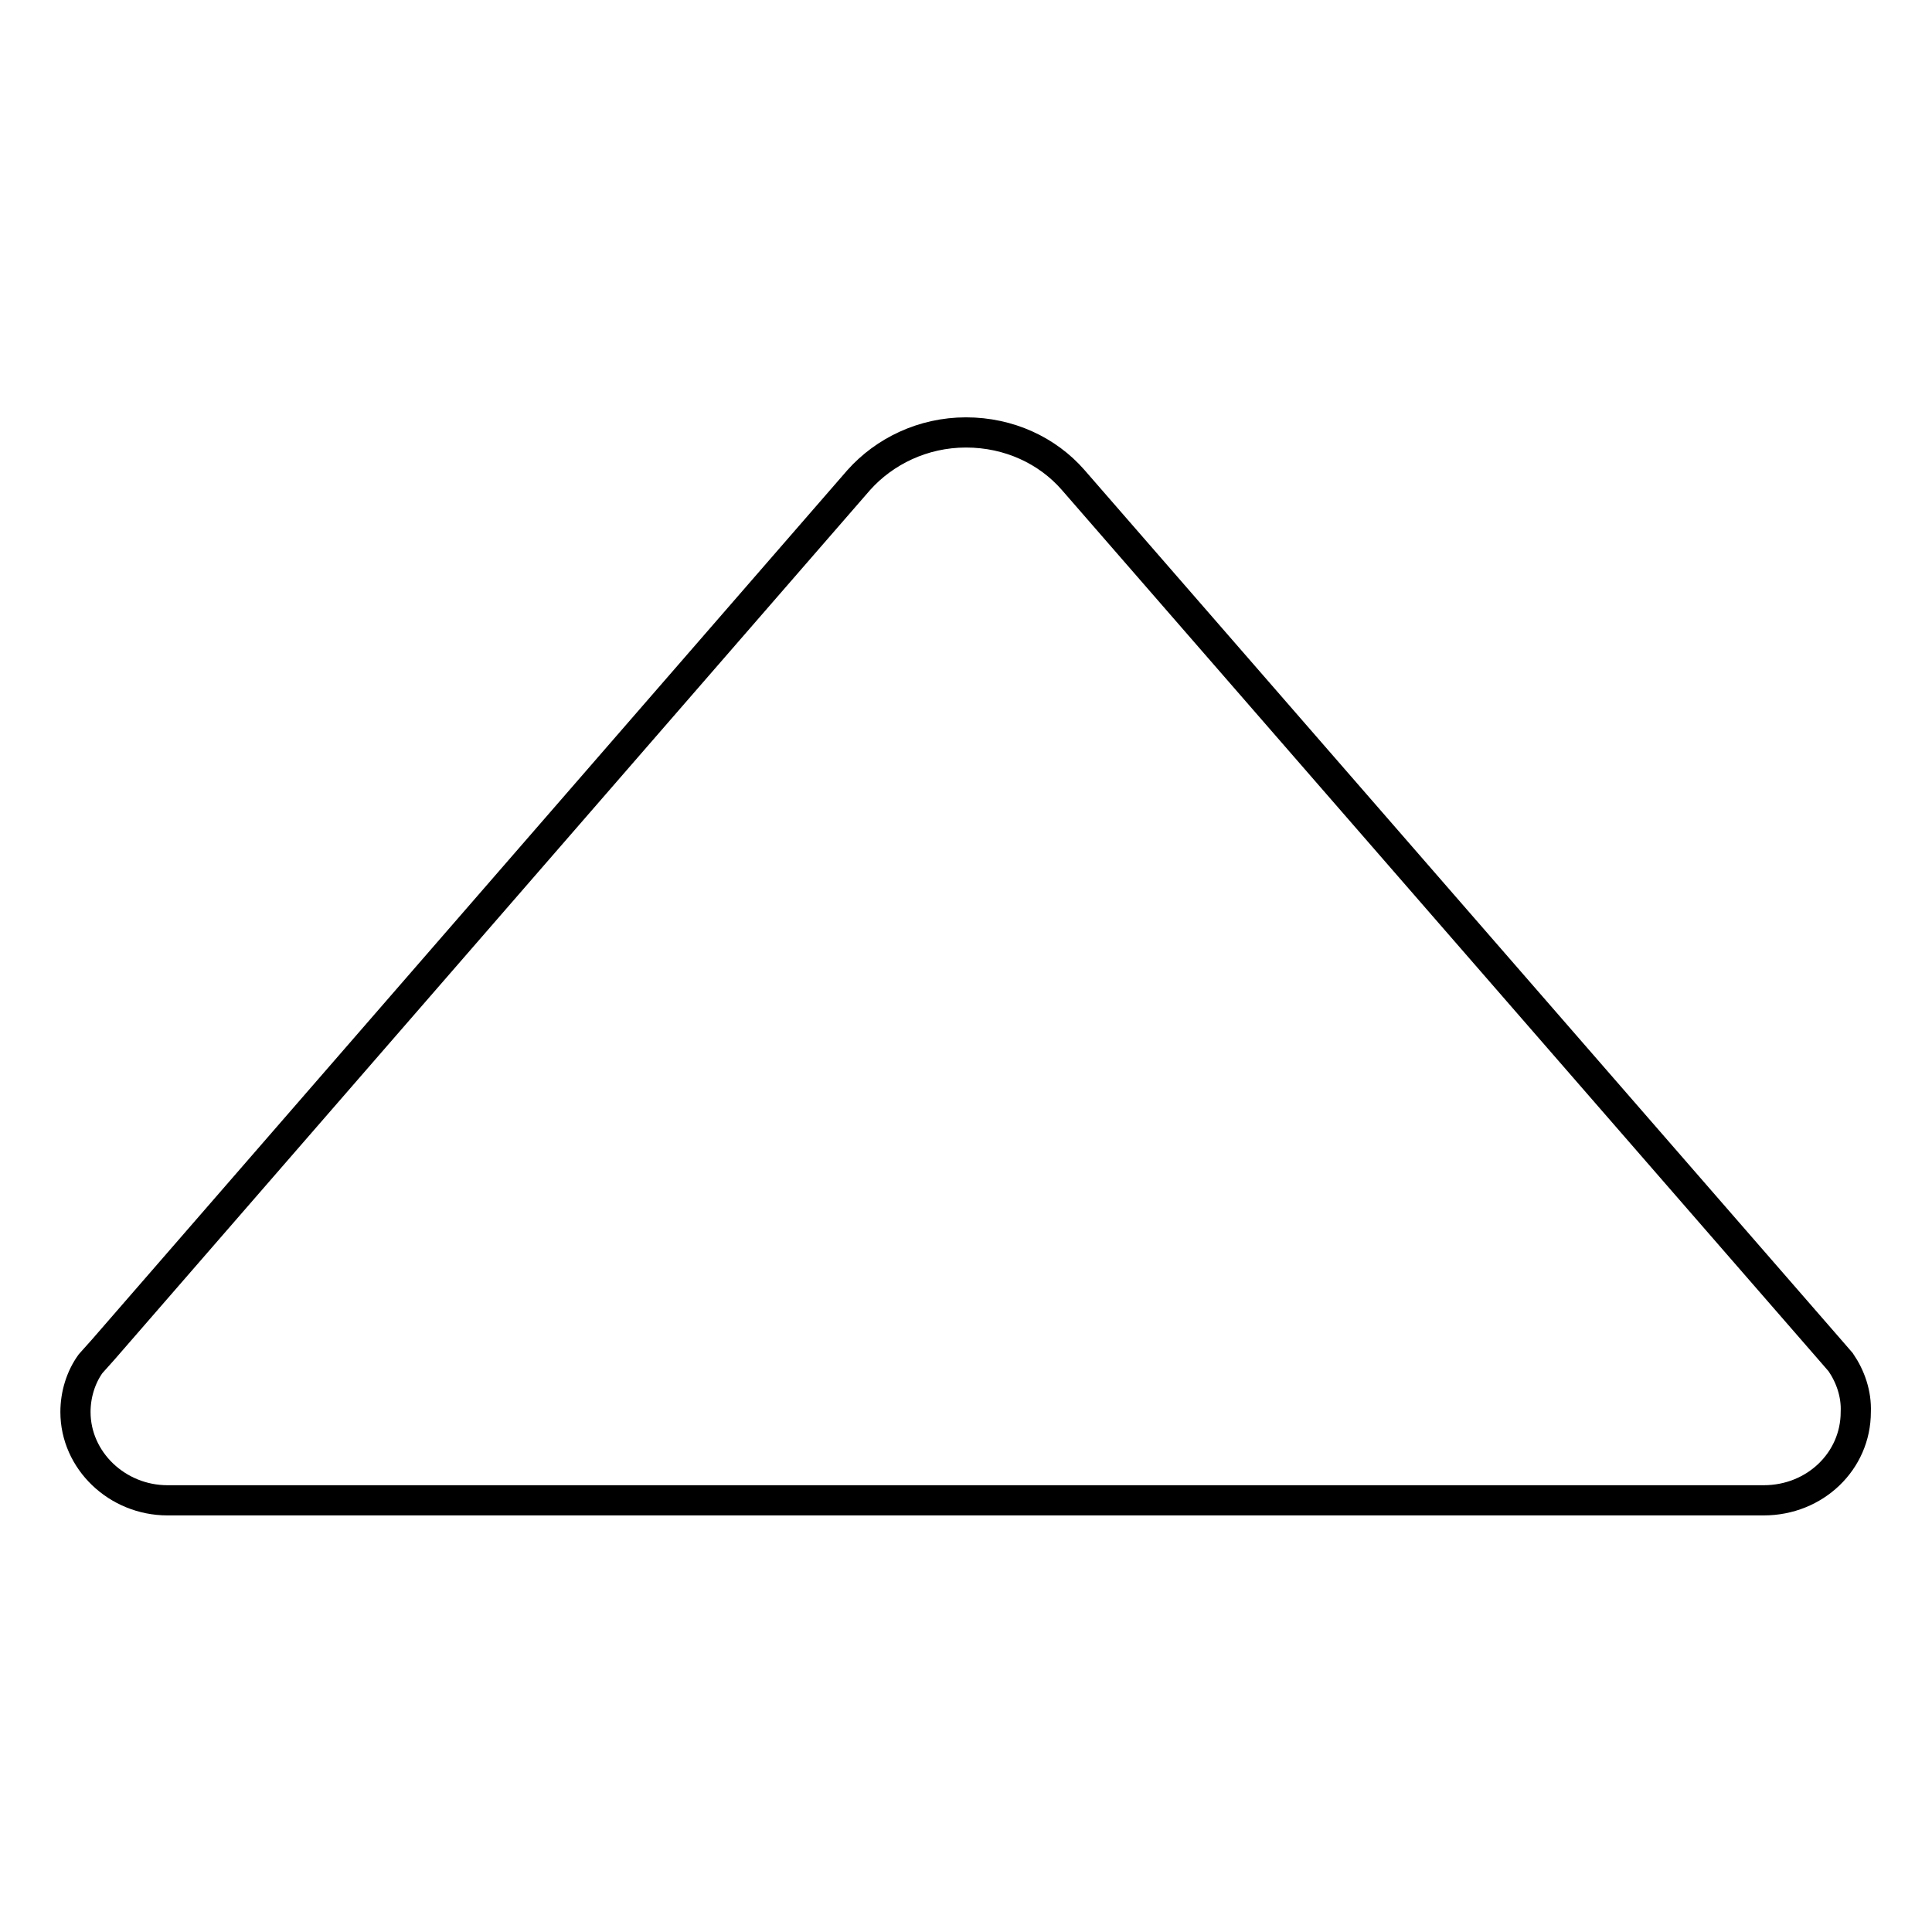 <?xml version="1.0" encoding="utf-8"?>
<!-- Svg Vector Icons : http://www.onlinewebfonts.com/icon -->
<!DOCTYPE svg PUBLIC "-//W3C//DTD SVG 1.1//EN" "http://www.w3.org/Graphics/SVG/1.1/DTD/svg11.dtd">
<svg version="1.1" xmlns="http://www.w3.org/2000/svg" xmlns:xlink="http://www.w3.org/1999/xlink" x="0px" y="0px" viewBox="0 0 256 256" enable-background="new 0 0 256 256" xml:space="preserve">
<g> <path stroke-width="4" fill-opacity="0" stroke="#000000"  d="M243.9,180.5l-1.3-1.5L142.2,63.6c-3.4-3.9-8.5-6.3-14.2-6.3c-5.7,0-10.8,2.5-14.2,6.3L13.7,178.8l-1.7,1.9 c-1.3,1.8-2,4.1-2,6.4c0,6.4,5.5,11.7,12.2,11.7l0,0h211.5l0,0c6.8,0,12.2-5.2,12.2-11.7C246,184.7,245.2,182.4,243.9,180.5z"/></g>
</svg>